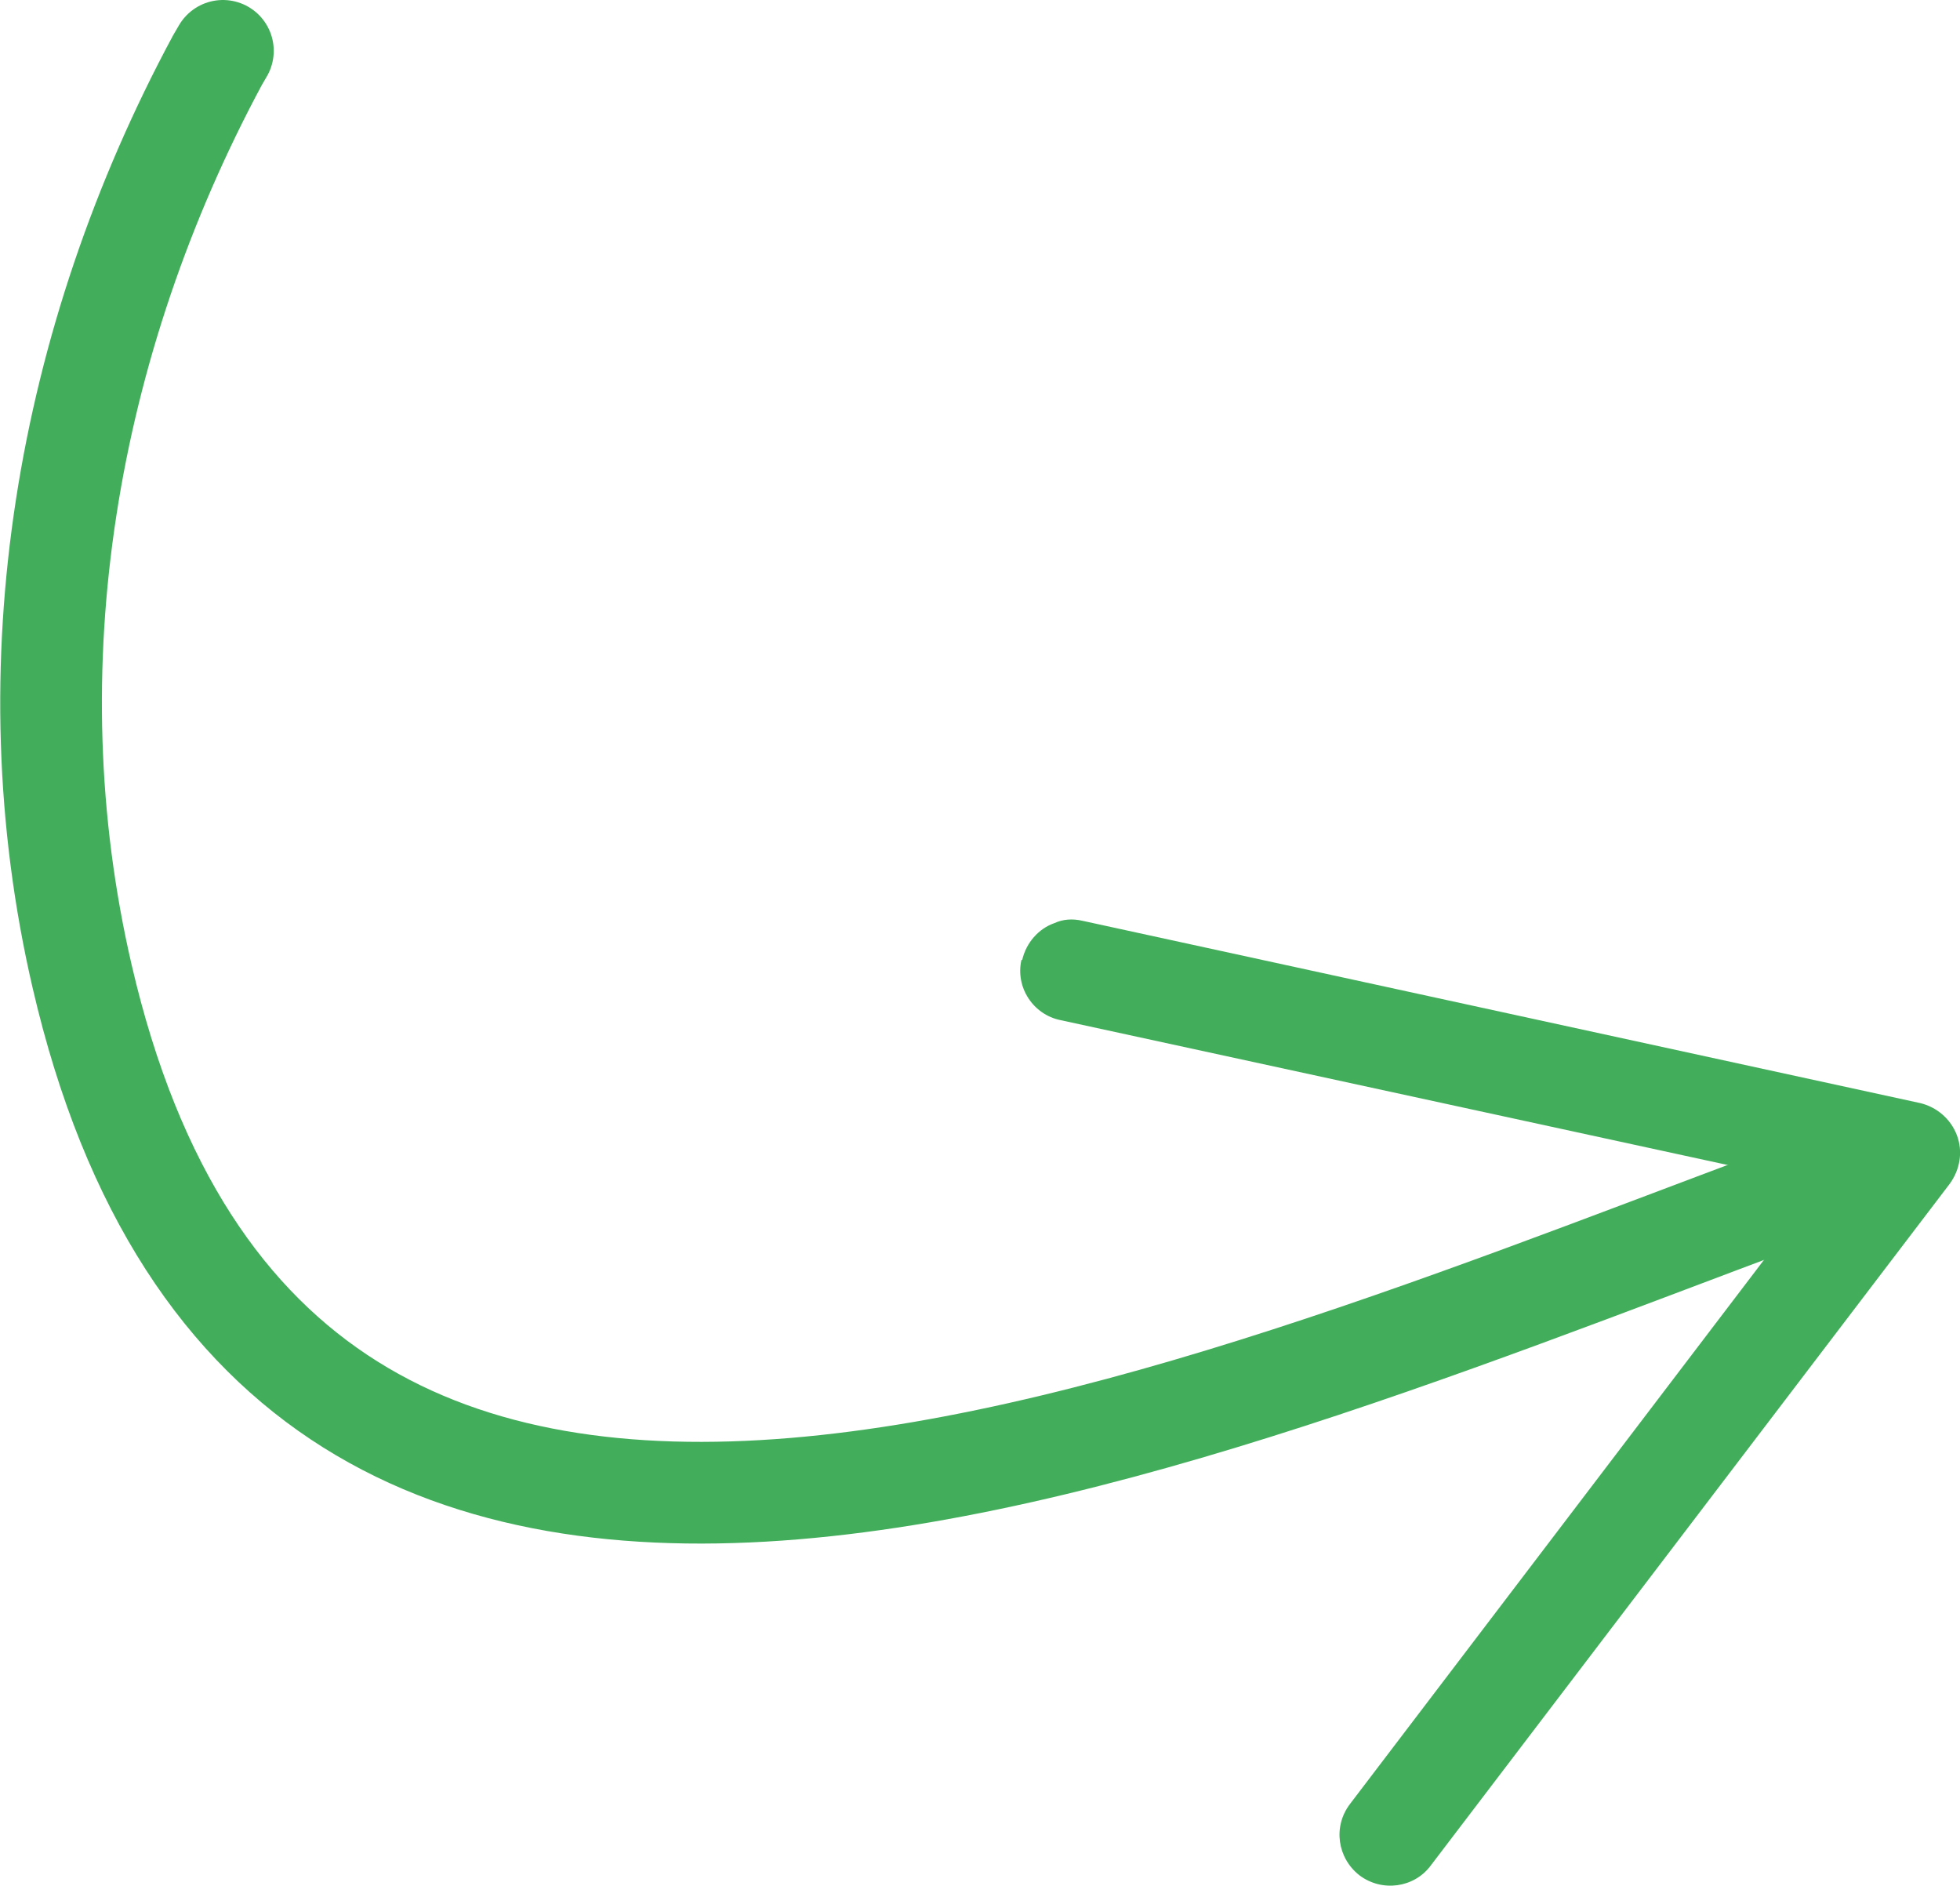 <?xml version="1.0" encoding="UTF-8"?>
<svg id="Ebene_2" data-name="Ebene 2" xmlns="http://www.w3.org/2000/svg" viewBox="0 0 25.06 24.11">
  <defs>
    <style>
      .cls-1 {
        fill: none;
        stroke: #42ae5c;
        stroke-linecap: round;
        stroke-linejoin: round;
        stroke-width: 1.3px;
      }

      .cls-2 {
        fill: #42ae5c;
      }
    </style>
  </defs>
  <g id="Ebene_1-2" data-name="Ebene 1">
    <g>
      <path class="cls-1" d="M23.55,15.04C15.28,18.08,3.6,23.49,1.05,12.48.13,8.52.85,4.36,2.78.77l.07-.12"/>
      <path class="cls-2" d="M13.06,12.27c-.08.35.15.7.5.77l9.72,2.11-6.02,7.91c-.22.29-.16.69.12.91.29.22.7.16.91-.12l6.64-8.72c.13-.18.17-.41.09-.62-.08-.21-.26-.36-.47-.41l-10.71-2.33c-.13-.03-.25-.02-.36.03-.2.07-.36.25-.41.47Z"/>
    </g>
  </g>
</svg>
